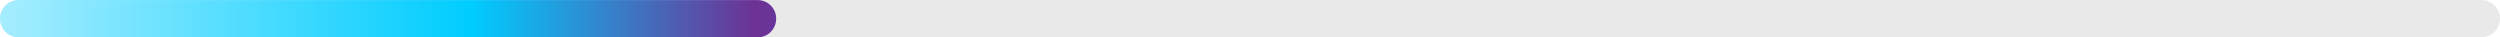 <?xml version="1.0" encoding="UTF-8"?>
<!DOCTYPE svg PUBLIC "-//W3C//DTD SVG 1.1//EN" "http://www.w3.org/Graphics/SVG/1.1/DTD/svg11.dtd">
<!-- Creator: CorelDRAW 2021.5 -->
<svg xmlns="http://www.w3.org/2000/svg" xml:space="preserve" width="335px" height="5px" version="1.1" style="shape-rendering:geometricPrecision; text-rendering:geometricPrecision; image-rendering:optimizeQuality; fill-rule:evenodd; clip-rule:evenodd"
viewBox="0 0 4841 72"
 xmlns:xlink="http://www.w3.org/1999/xlink"
 xmlns:xodm="http://www.corel.com/coreldraw/odm/2003">
 <defs>
  <style type="text/css">
   <![CDATA[
    .fil0 {fill:#E9E9E9;fill-rule:nonzero}
    .fil1 {fill:url(#id0);fill-rule:nonzero}
   ]]>
  </style>
  <linearGradient id="id0" gradientUnits="userSpaceOnUse" x1="0" y1="36" x2="4841" y2="36">
   <stop offset="0" style="stop-opacity:1; stop-color:#A6EDFF"/>
   <stop offset="0.188" style="stop-opacity:1; stop-color:#00CDFF"/>
   <stop offset="0.302" style="stop-opacity:1; stop-color:#6D3294"/>
   <stop offset="0.431" style="stop-opacity:1; stop-color:#215FF1"/>
   <stop offset="1" style="stop-opacity:1; stop-color:blue"/>
  </linearGradient>
 </defs>
 <g id="Слой_x0020_1">
  <path class="fil0" d="M36 72c-20,0 -36,-16 -36,-36 0,-20 16,-36 36,-36l4769 0c20,0 36,16 36,36 0,20 -16,36 -36,36l-4769 0z"/>
  <path class="fil1" d="M36 72c-20,0 -36,-16 -36,-36 0,-20 16,-36 36,-36l1431 0c20,0 36,16 36,36 0,20 -16,36 -35,36l-1432 0z"/>
 </g>
</svg>

